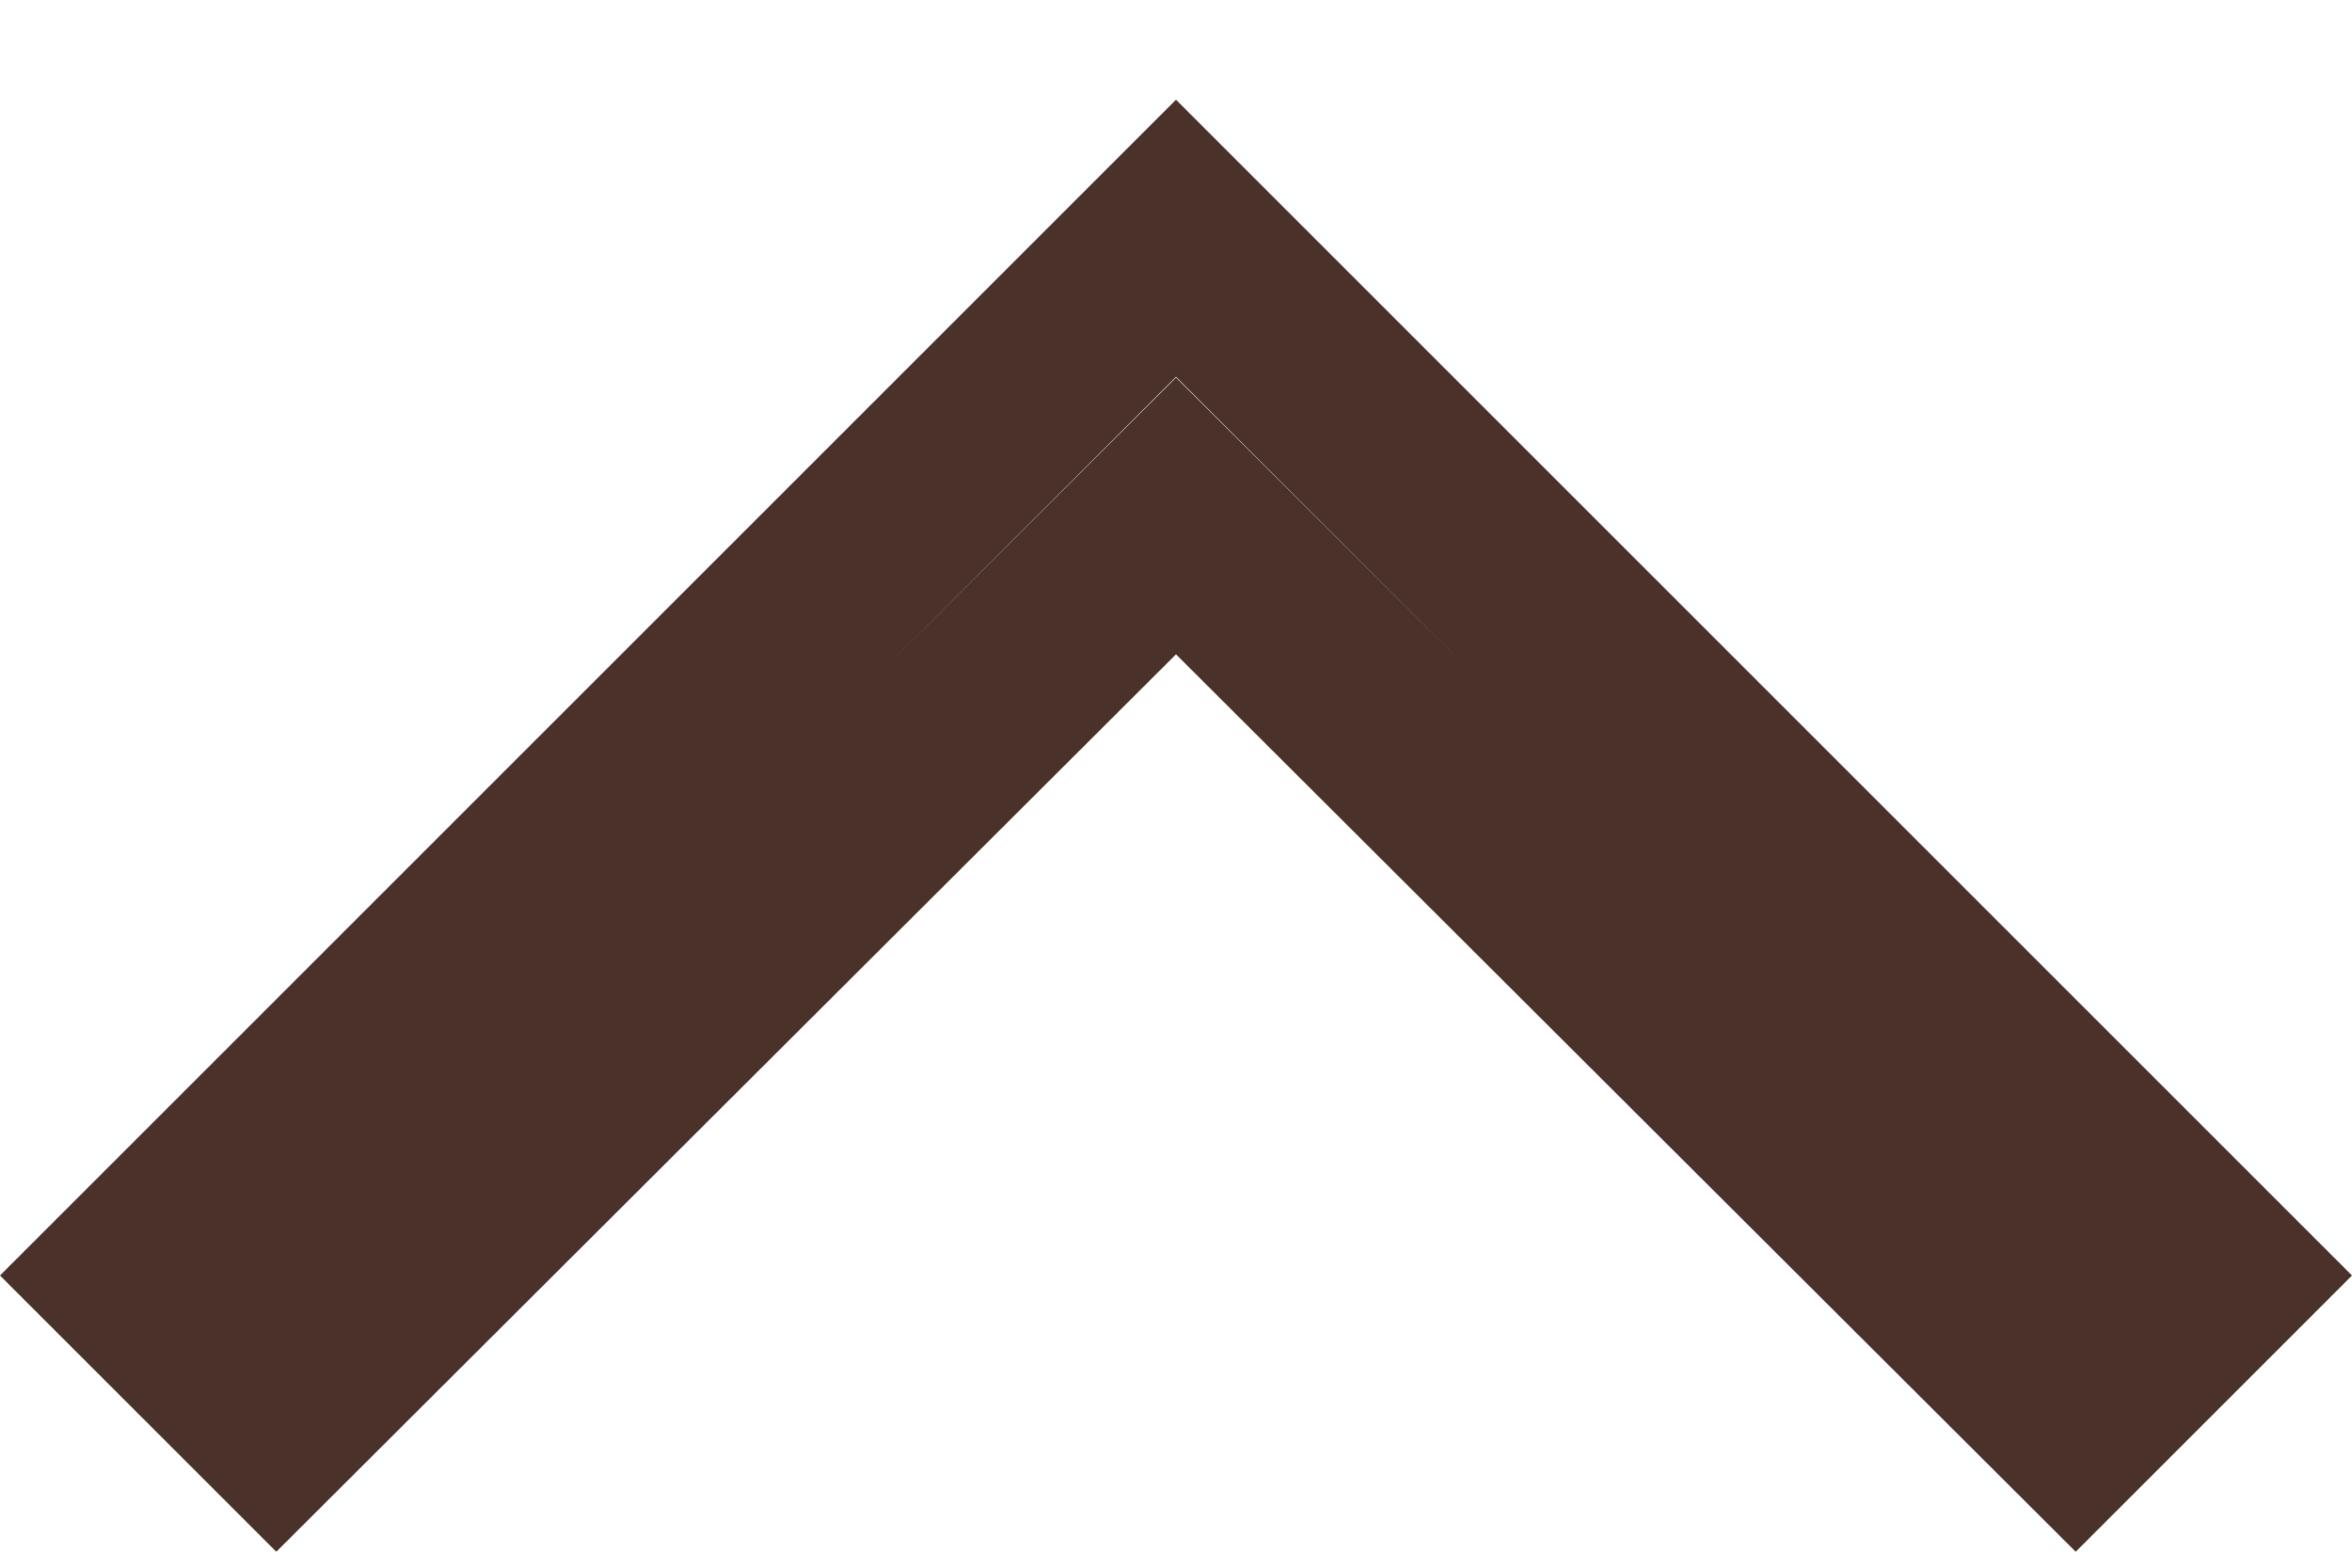 <svg width="12" height="8" viewBox="0 0 12 8" fill="none" xmlns="http://www.w3.org/2000/svg">
<path d="M6.353 2.985L6 2.633L5.647 2.985L1.41 7.212L0.707 6.509L6 1.216L11.293 6.509L10.59 7.212L6.353 2.985Z" stroke="#4A312A"/>
</svg>
